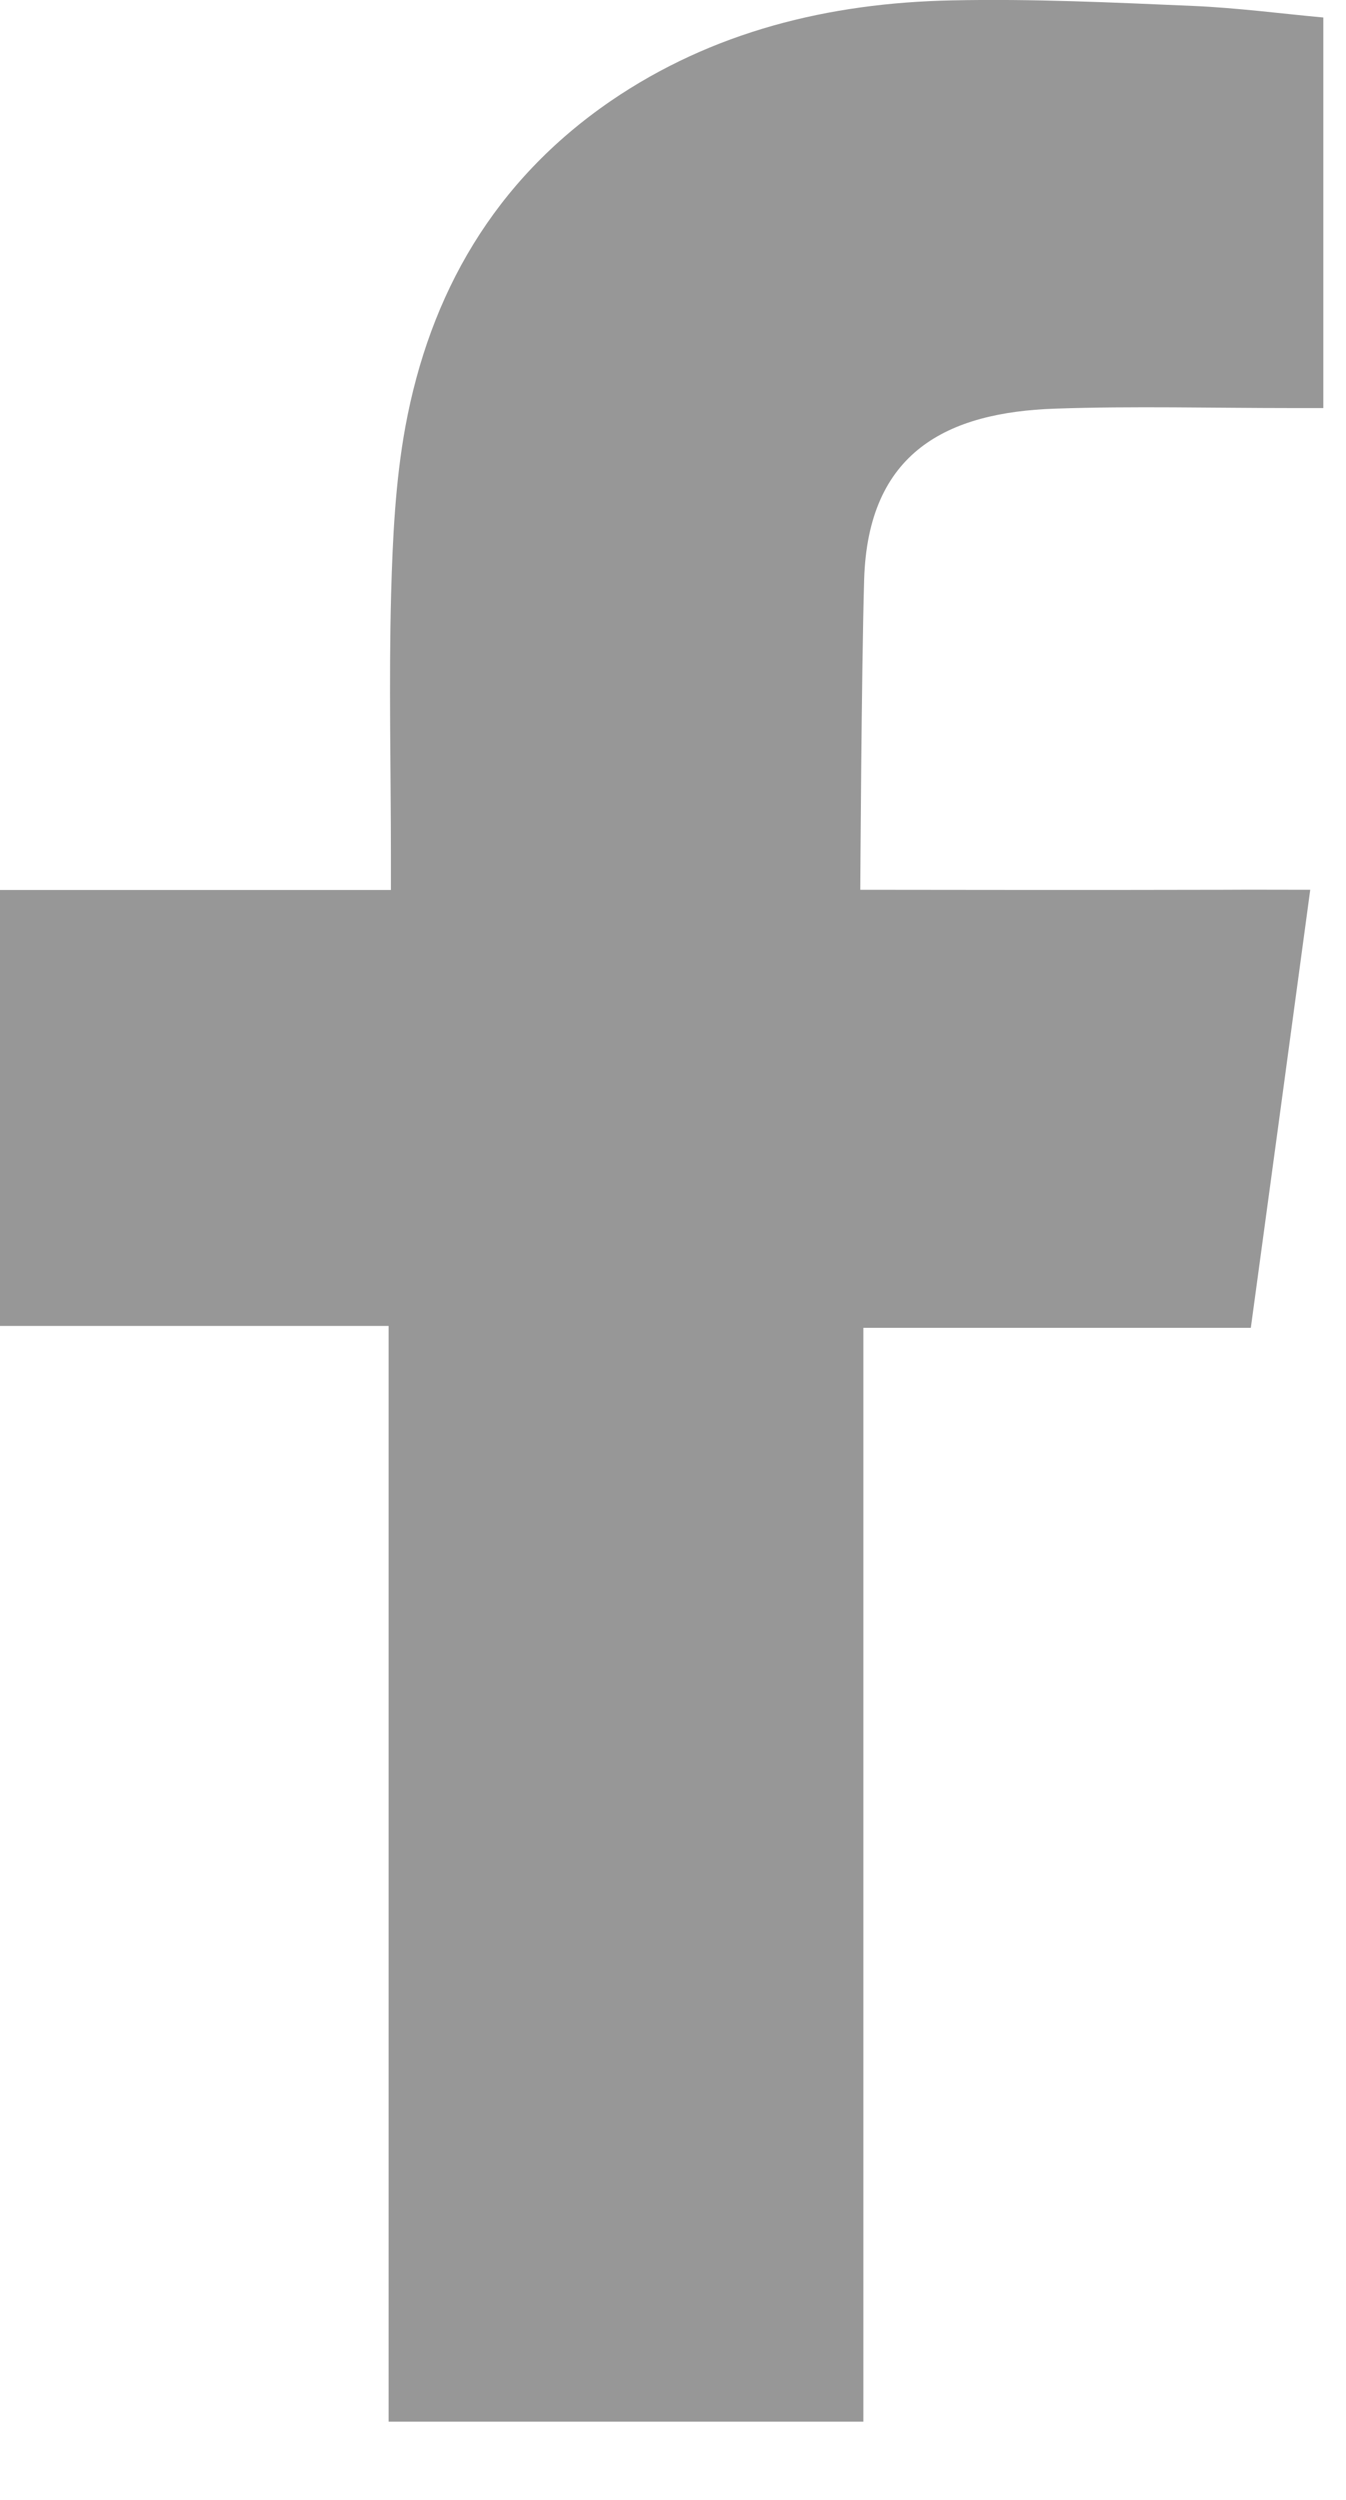<?xml version="1.0" encoding="UTF-8"?> <svg xmlns="http://www.w3.org/2000/svg" width="7" height="13" viewBox="0 0 7 13" fill="none"><path fill-rule="evenodd" clip-rule="evenodd" d="M5.488 2.125C5.896 2.111 6.304 2.122 6.714 2.122H6.882V0.091C6.664 0.071 6.436 0.041 6.208 0.031C5.789 0.013 5.37 -0.007 4.95 0.002C4.31 0.015 3.704 0.164 3.175 0.526C2.568 0.943 2.235 1.529 2.108 2.22C2.056 2.505 2.042 2.801 2.034 3.091C2.022 3.547 2.033 4.001 2.033 4.457V4.628H0V6.895H2.021V12.593H4.49V6.905H6.505C6.608 6.15 6.709 5.404 6.814 4.627C6.653 4.627 6.507 4.626 6.362 4.627C5.789 4.629 4.474 4.627 4.474 4.627C4.474 4.627 4.48 3.503 4.494 3.016C4.513 2.348 4.928 2.144 5.488 2.125Z" fill="#979797"></path></svg> 
